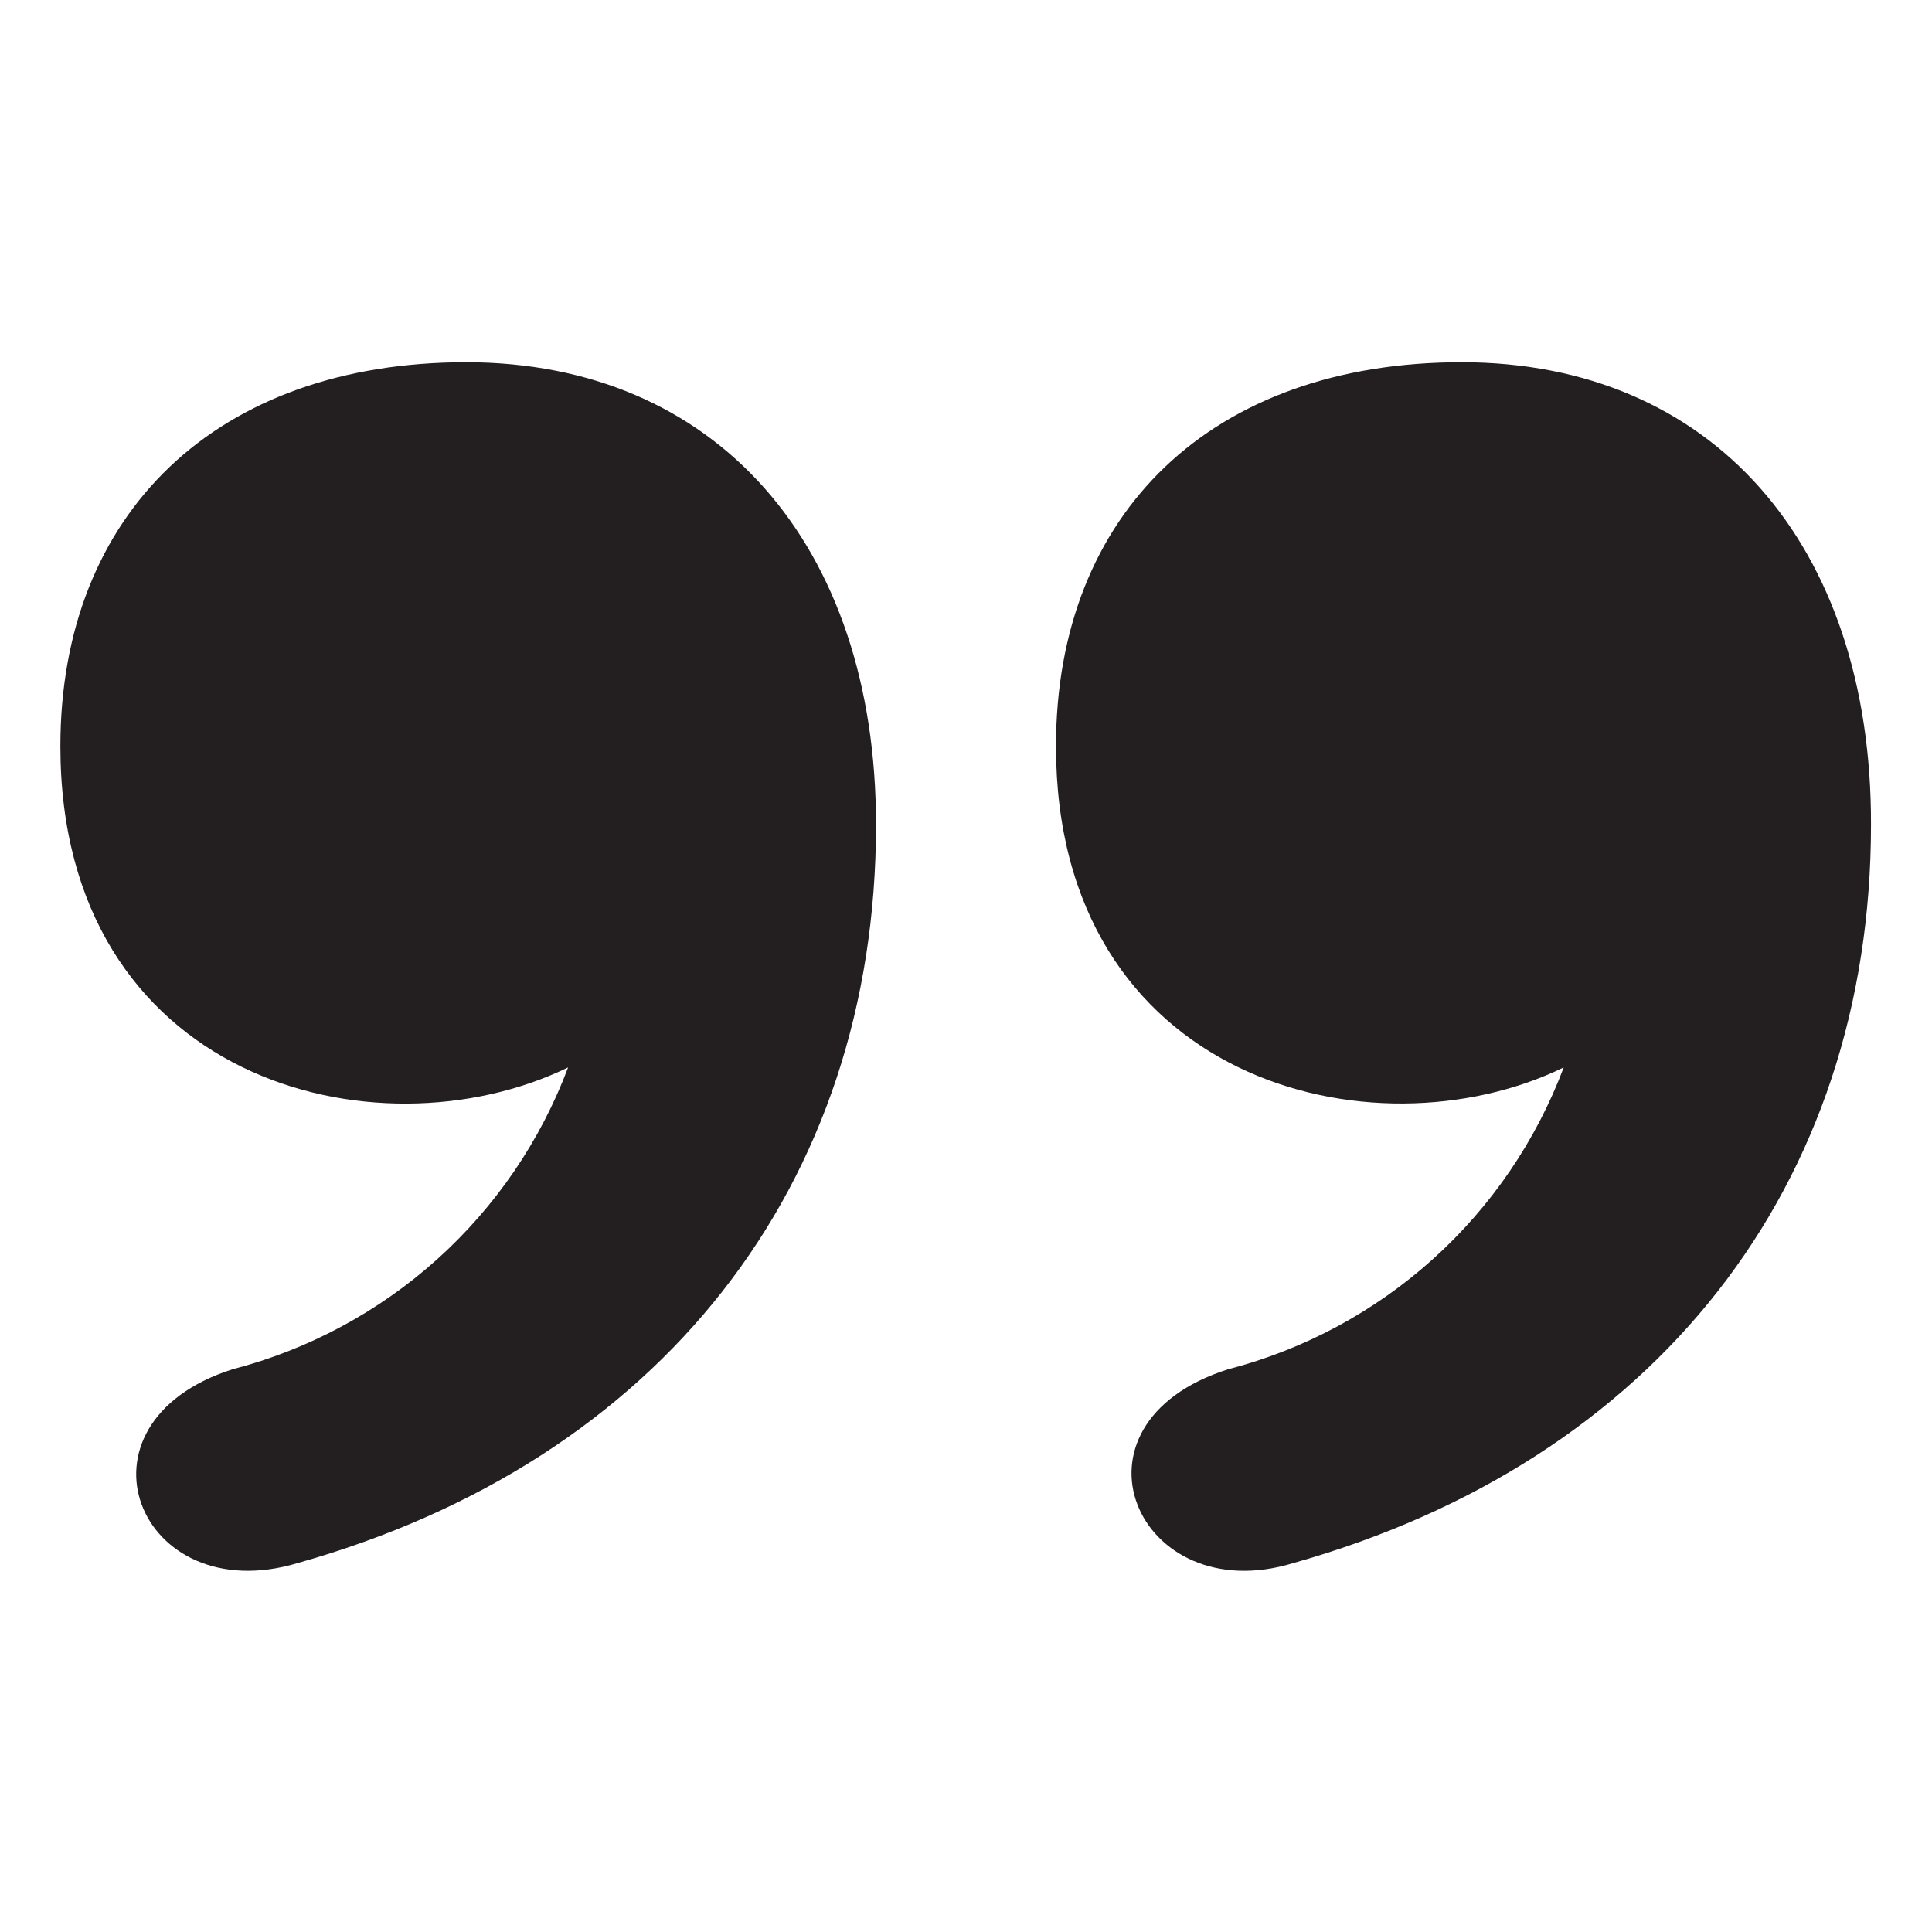 <svg width="40" height="40" viewBox="0 0 40 40" fill="none" xmlns="http://www.w3.org/2000/svg">
<path d="M32.375 22.1C31.802 23.622 30.872 24.985 29.662 26.073C28.453 27.16 27 27.941 25.425 28.35C21.85 29.488 23.55 33.35 26.775 32.362C34.275 30.25 38.737 24.55 38.737 17.075C38.75 11.25 35.425 7.5 30.262 7.5C25.1 7.5 21.863 10.613 21.863 15.45C21.863 22.375 28.413 24.025 32.375 22.1ZM11.762 22.1C11.19 23.622 10.259 24.985 9.05 26.073C7.84 27.16 6.387 27.941 4.812 28.35C1.3 29.475 2.862 33.35 6.162 32.362C13.662 30.25 18.137 24.55 18.137 17.075C18.137 11.25 14.8 7.5 9.65 7.5C4.5 7.5 1.25 10.613 1.25 15.45C1.25 22.35 7.763 24.038 11.762 22.1Z" fill="#231F20"/>
</svg>
